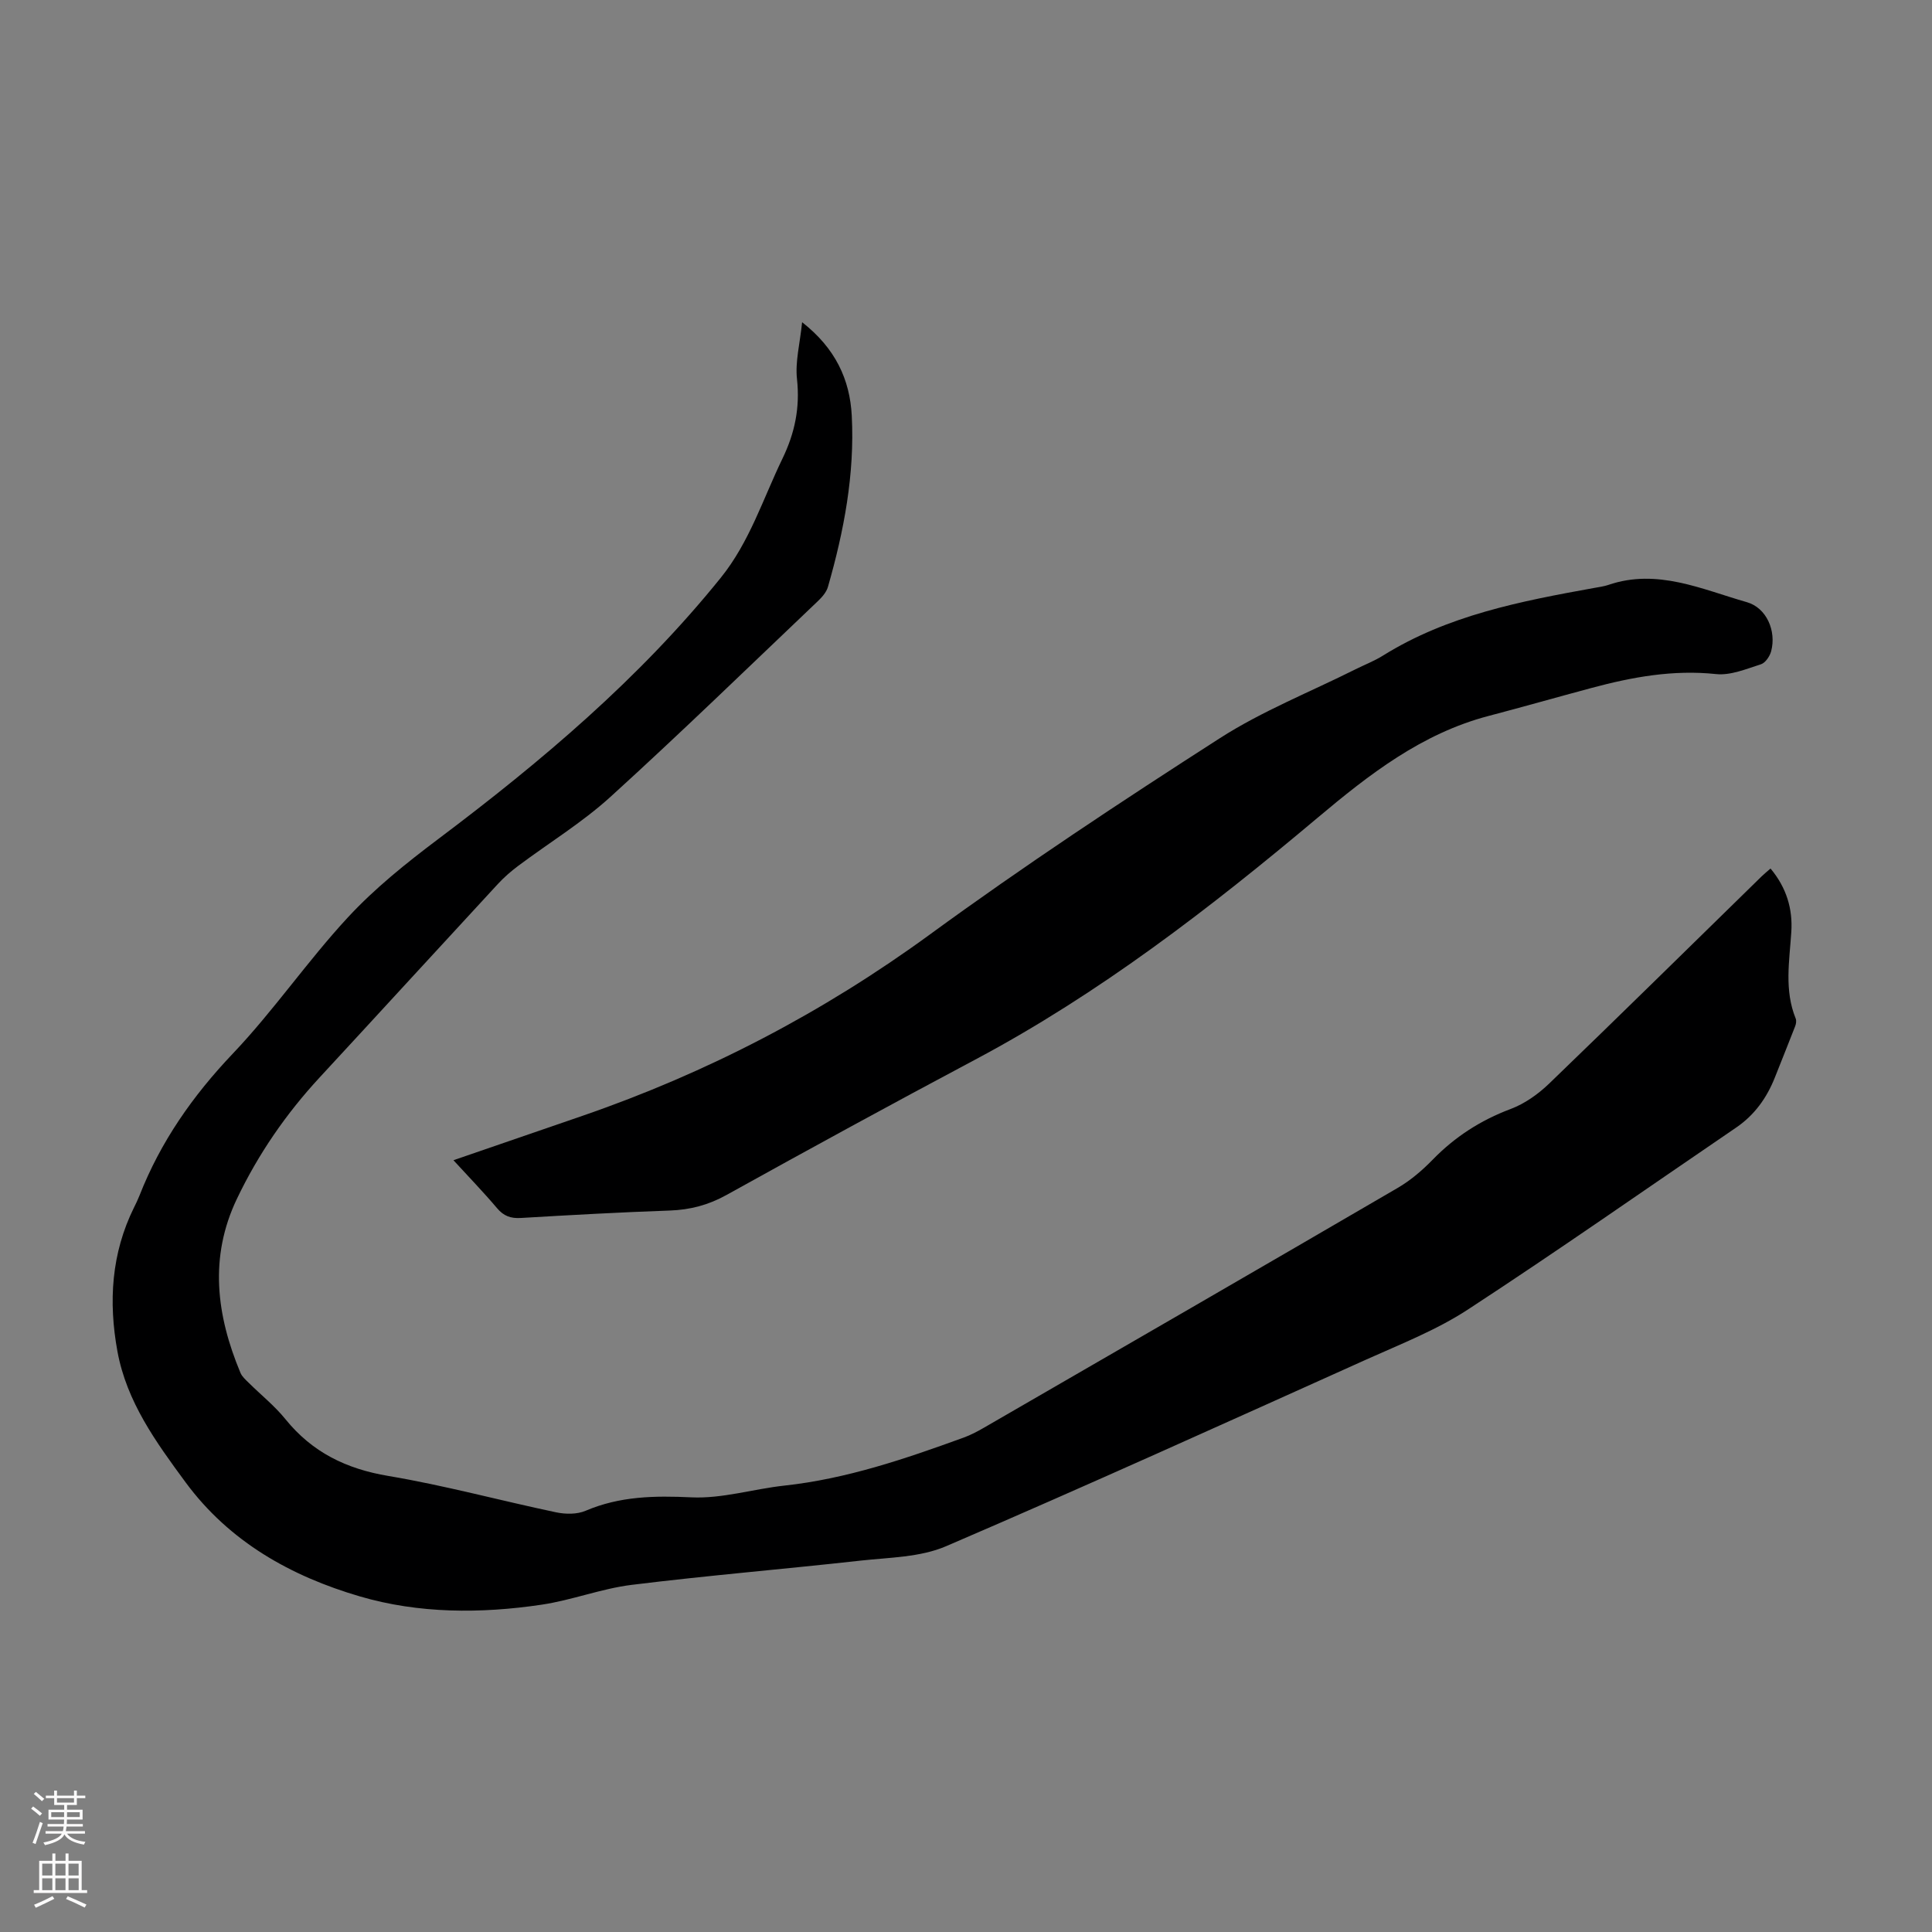 <svg enable-background="new 0 0 400 400" viewBox="0 0 400 400" xmlns="http://www.w3.org/2000/svg"><rect x="0" y="0" width="400" height="400" fill="#808080" stroke="none"/><path d="m166.07 66.71c6.89 5.4 9.89 11.85 10.28 19.38.62 12.08-1.61 23.84-4.93 35.4-.31 1.1-1.21 2.13-2.07 2.95-14.28 13.58-28.41 27.32-42.98 40.56-5.85 5.31-12.71 9.5-19.07 14.26-1.51 1.13-2.96 2.39-4.24 3.78-12.31 13.32-24.55 26.7-36.86 40.01-6.97 7.53-12.72 15.88-17.14 25.13-5.8 12.12-4.26 24.13.72 36.04.33.79 1.06 1.43 1.69 2.05 2.54 2.52 5.39 4.79 7.63 7.56 5.55 6.86 12.59 10.29 21.3 11.75 11.67 1.96 23.14 5.09 34.73 7.53 1.95.41 4.34.44 6.11-.32 7.1-3.03 14.31-3.14 21.92-2.78 6.35.3 12.79-1.73 19.22-2.43 12.91-1.4 25.05-5.55 37.13-9.94 1.46-.53 2.86-1.27 4.21-2.05 28.56-16.51 57.13-33.01 85.63-49.63 2.67-1.55 5.12-3.65 7.28-5.87 4.61-4.73 9.91-8.15 16.12-10.48 2.91-1.09 5.7-3.07 7.97-5.25 14.75-14.21 29.35-28.59 44-42.91.54-.53 1.13-1 1.85-1.63 3.3 3.95 4.62 8.35 4.3 13.15-.39 6.02-1.48 12.03.91 17.91.18.45.08 1.11-.11 1.59-1.36 3.52-2.79 7.02-4.17 10.53-1.68 4.27-4.22 7.84-8.06 10.46-18.49 12.59-36.82 25.45-55.55 37.68-6.49 4.24-13.88 7.13-21 10.33-28.95 13.02-57.86 26.13-87.02 38.66-5.35 2.3-11.75 2.32-17.71 2.98-15.79 1.76-31.63 3.07-47.39 5.02-6.28.78-12.35 3.17-18.62 4.1-12.62 1.88-25.47 1.86-37.64-1.71-14.16-4.15-26.97-11.24-36.1-23.64-6.13-8.33-12.19-16.66-14.1-27.11-1.87-10.24-1.27-20.26 3.44-29.78.4-.8.79-1.61 1.12-2.44 4.38-11.18 11.04-20.69 19.35-29.43 8.46-8.9 15.46-19.18 23.81-28.19 5.58-6.03 12.13-11.27 18.72-16.23 21.35-16.06 41.65-33.2 58.5-54.11 5.94-7.37 8.72-16.31 12.75-24.64 2.56-5.29 3.65-10.54 3.01-16.45-.4-3.6.61-7.37 1.06-11.79z" fill="#000001"/><path d="m93.88 240.21c9.22-3.17 17.98-6.18 26.74-9.2 25.85-8.92 49.75-21.37 71.92-37.55 19.5-14.24 39.68-27.57 60.01-40.62 8.79-5.64 18.68-9.56 28.07-14.26 1.9-.95 3.91-1.72 5.7-2.84 13.4-8.36 28.53-11.27 43.72-14.01.99-.18 2-.31 2.95-.63 10.13-3.46 19.34.91 28.67 3.57 4.1 1.17 6.15 5.98 5.04 10.16-.28 1.04-1.2 2.41-2.11 2.7-3.03.96-6.29 2.35-9.3 2.03-8.89-.94-17.36.61-25.81 2.88-7.12 1.91-14.21 3.93-21.33 5.8-13.82 3.64-24.7 12.11-35.37 21.08-22.2 18.66-45.1 36.35-70.85 50.05-17.27 9.18-34.44 18.56-51.54 28.05-3.75 2.08-7.51 3.06-11.75 3.21-10.28.36-20.55.93-30.82 1.54-2.09.12-3.54-.4-4.92-2.04-2.81-3.32-5.84-6.45-9.02-9.92z" fill="#000001"/><g fill="#fbfafa"><path d="m6.44 374.46.42-.45c.65.47 1.27.95 1.85 1.44l-.45.49c-.65-.56-1.25-1.06-1.82-1.48m.93 7.33-.63-.26c.55-1.36 1.05-2.8 1.52-4.33.19.1.38.19.59.27-.46 1.29-.95 2.73-1.48 4.32m-.38-10.38.44-.42c.43.34 1.01.82 1.74 1.44l-.49.49c-.53-.51-1.09-1.01-1.69-1.51m2.5.35h1.72v-1.04h.59v1.04h3.52v-1.04h.59v1.04h1.75v.53h-1.75v1.42h-2.03v.97h3.22v2.03h-3.24c0 .35-.01.66-.03.93h3.32v.53h-3.37c-.03.27-.08.58-.15.94h3.96v.53h-3.71c.67.92 1.93 1.48 3.79 1.68-.13.24-.23.44-.29.59-2.13-.38-3.48-1.08-4.04-2.12-.43.97-1.77 1.72-4.03 2.23-.09-.19-.2-.37-.33-.55 2.1-.42 3.37-1.03 3.81-1.83h-3.36v-.53h3.58c.08-.29.13-.61.16-.94h-3.33v-.53h3.39c.02-.27.04-.58.04-.93h-3.23v-2.03h3.25v-.97h-2.07v-1.42h-1.73zm1.12 3.44v1h2.65c.01-.3.02-.44.01-.4v-.25-.35zm1.19-2h3.52v-.91h-3.52zm4.71 2h-2.63v.59c0 .15-.01.28-.01.4h2.64z"/><path d="m13.56 383.74h.63v1.52h2.72v6.07h1.13v.6h-11.06v-.6h1.13v-6.07h2.73v-1.52h.63v1.52h2.1v-1.52zm-2.69 8.83.38.56c-1.24.63-2.53 1.25-3.85 1.85-.1-.21-.21-.42-.34-.63 1.36-.55 2.63-1.15 3.81-1.78m-2.13-4.27h2.1v-2.45h-2.1zm0 3.04h2.1v-2.46h-2.1zm2.72-3.04h2.1v-2.45h-2.1zm0 3.04h2.1v-2.46h-2.1zm6.07 3.6c-1.41-.71-2.7-1.3-3.86-1.78l.35-.56c1.45.62 2.75 1.19 3.88 1.72zm-1.25-9.09h-2.1v2.45h2.1zm-2.09 5.49h2.1v-2.46h-2.1z"/></g></svg>